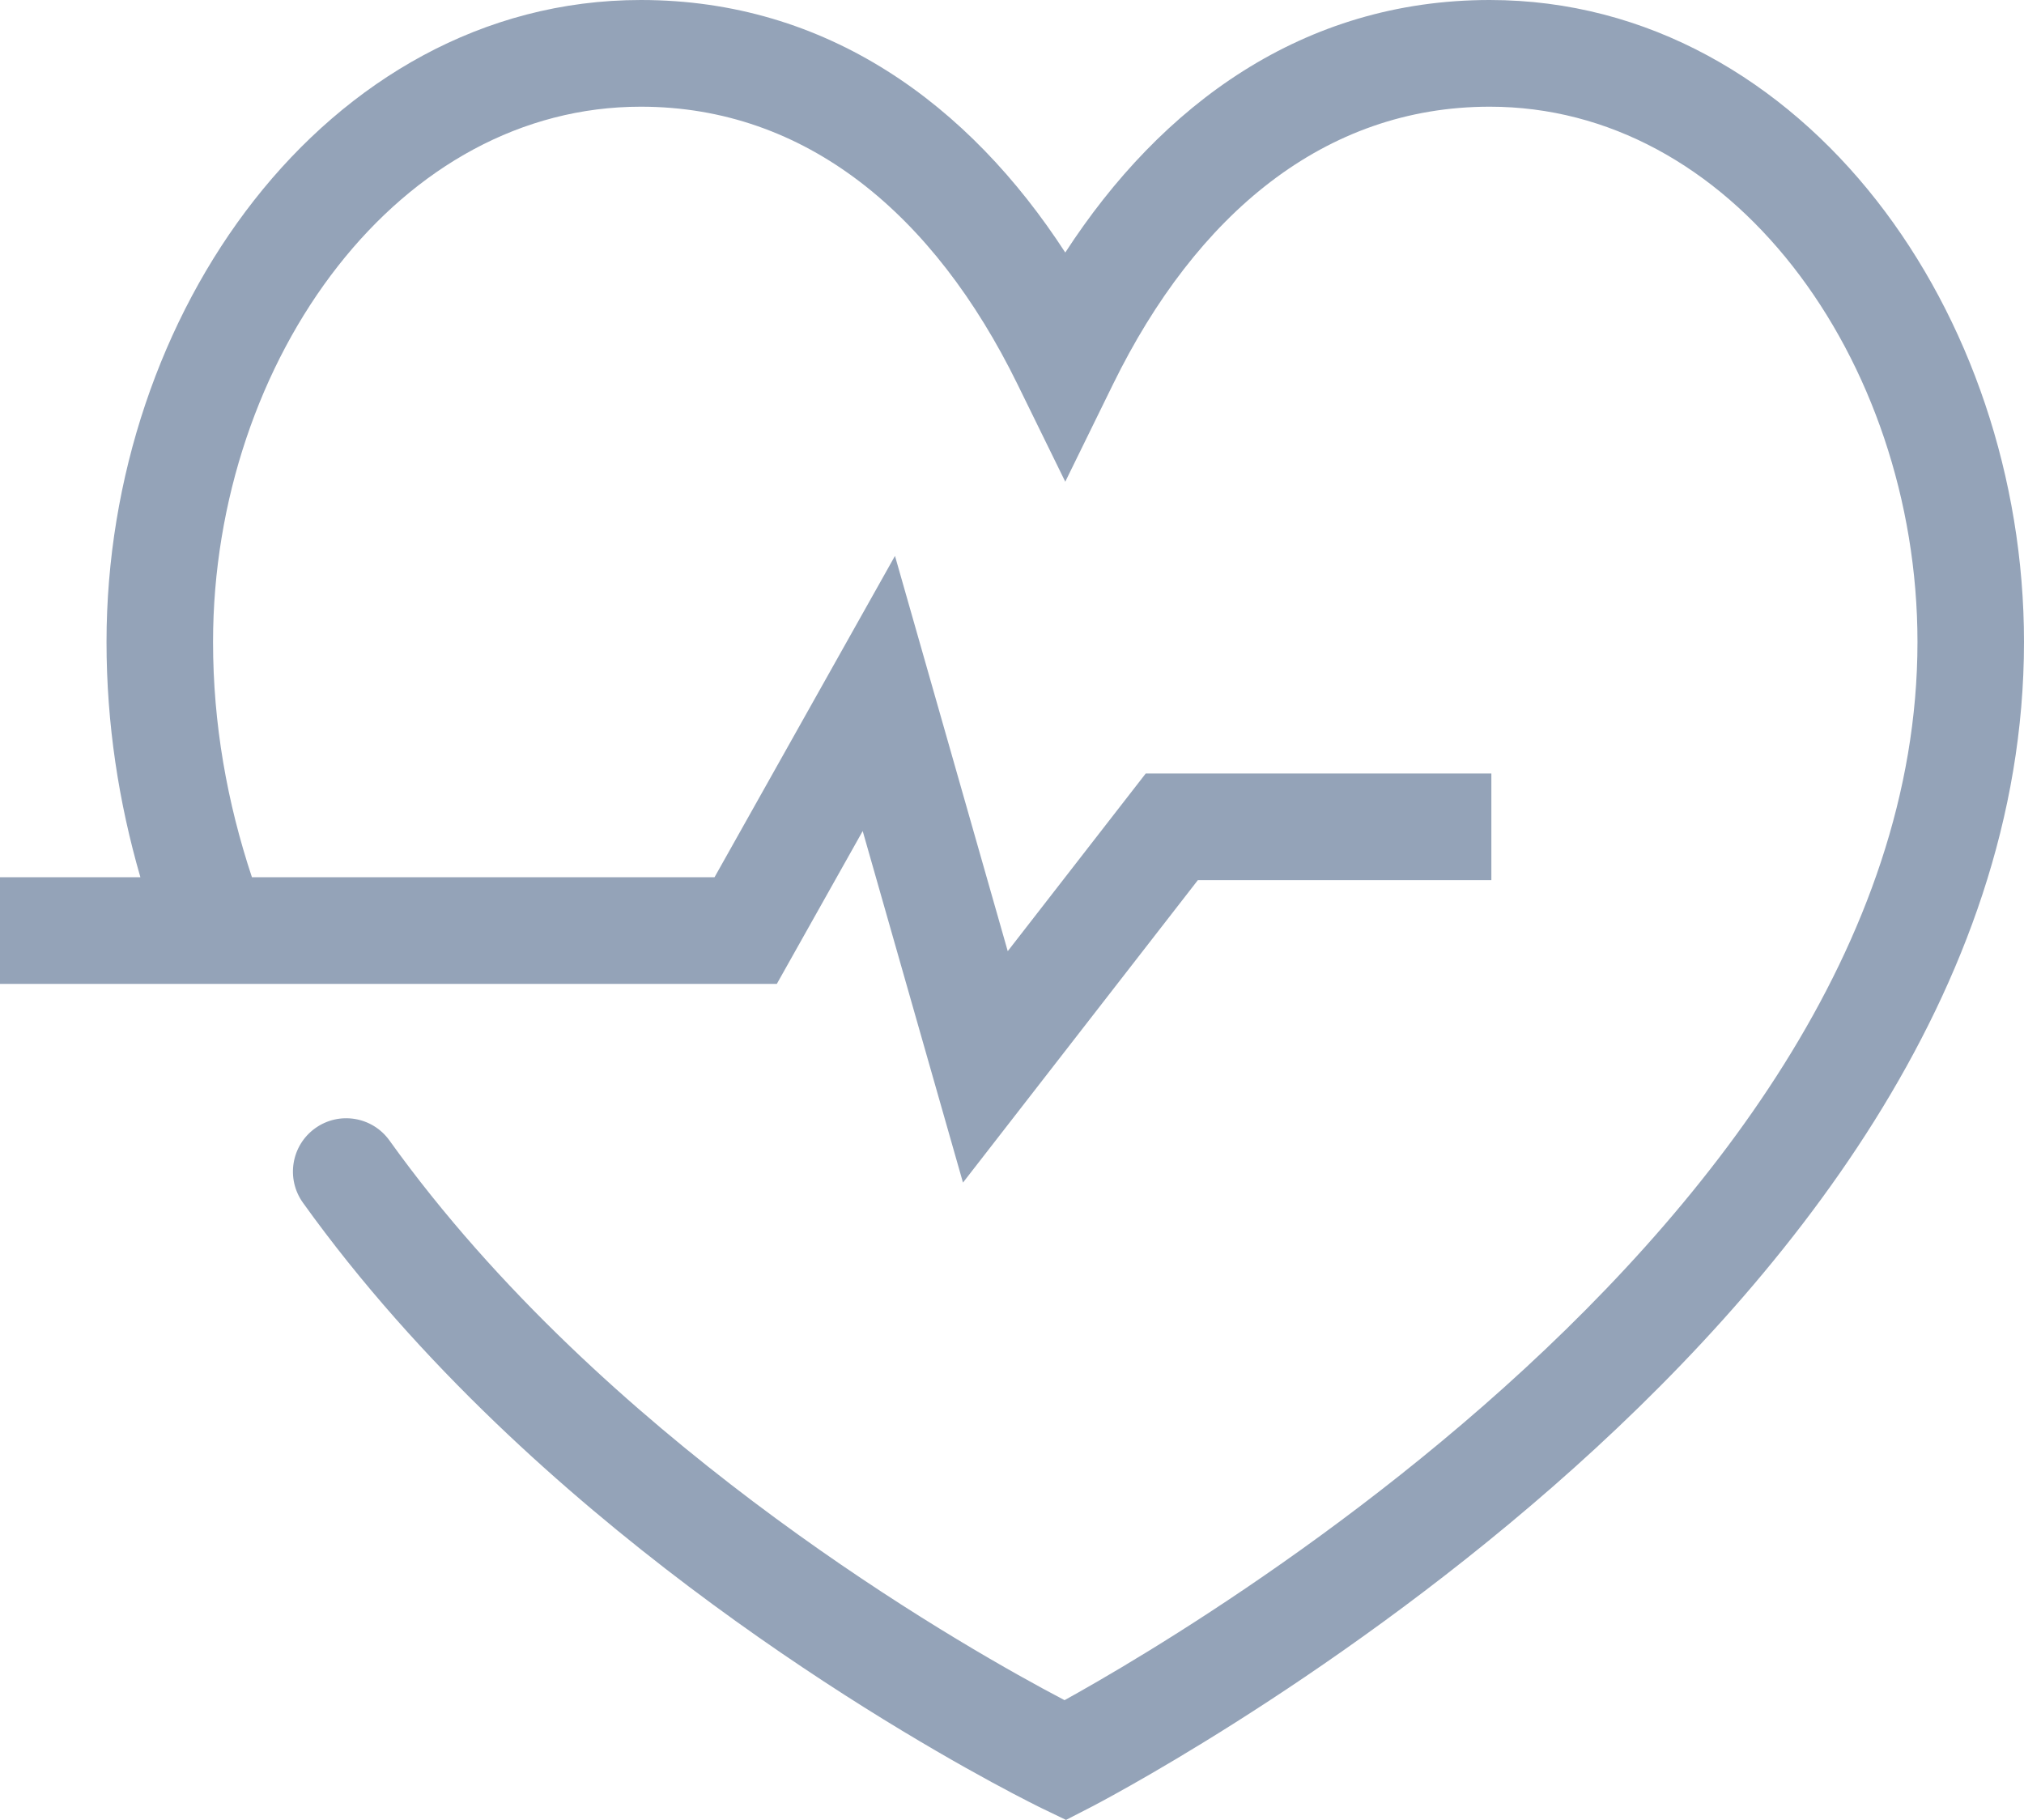 <svg width="119" height="107" viewBox="0 0 119 107" fill="none" xmlns="http://www.w3.org/2000/svg">
<path fill-rule="evenodd" clip-rule="evenodd" d="M19.869 15.644C15.297 21.471 12.526 29.432 12.526 37.744C12.526 42.567 13.354 47.181 14.812 51.575H42.011L52.62 32.684L59.25 55.923L67.363 45.477H87.684V51.749H70.426L56.618 69.529L50.722 48.86L45.673 57.847H0V51.575H8.254C6.984 47.188 6.263 42.57 6.263 37.744C6.263 28.099 9.461 18.756 14.944 11.769C20.442 4.762 28.36 0 37.677 0C48.648 0 56.992 6.158 62.632 14.847C68.271 6.158 76.614 0 87.587 0C96.904 0 104.822 4.762 110.32 11.77C115.802 18.758 119 28.1 119 37.744C119 58.389 104.771 75.629 91.309 87.397C84.501 93.348 77.708 98.058 72.624 101.279C70.079 102.892 67.953 104.137 66.457 104.981C65.709 105.404 65.118 105.727 64.71 105.946C64.506 106.056 64.347 106.139 64.238 106.197L64.111 106.263L64.076 106.281L64.065 106.287L64.062 106.288C64.062 106.288 64.06 106.29 62.632 103.498C61.273 106.324 61.272 106.324 61.272 106.324L61.253 106.315L61.21 106.293L61.052 106.216C60.916 106.148 60.719 106.049 60.466 105.92C59.96 105.662 59.228 105.281 58.309 104.781C56.47 103.782 53.873 102.306 50.812 100.383C44.702 96.544 36.687 90.891 29.149 83.658C25.129 79.8 21.224 75.474 17.811 70.712C16.803 69.304 17.124 67.345 18.529 66.335C19.934 65.325 21.891 65.647 22.899 67.054C26.045 71.444 29.682 75.482 33.482 79.129C40.619 85.977 48.262 91.376 54.141 95.07C57.075 96.913 59.555 98.322 61.295 99.268C61.789 99.536 62.223 99.767 62.59 99.959C62.827 99.829 63.091 99.681 63.381 99.517C64.796 98.718 66.83 97.528 69.276 95.978C74.173 92.876 80.689 88.354 87.191 82.671C100.347 71.17 112.737 55.532 112.737 37.744C112.737 29.434 109.967 21.473 105.395 15.645C100.838 9.837 94.616 6.273 87.587 6.273C77.87 6.273 70.333 12.611 65.442 22.587L62.632 28.321L59.821 22.587C54.929 12.61 47.393 6.273 37.677 6.273C30.648 6.273 24.425 9.836 19.869 15.644ZM62.632 103.498L61.272 106.324L62.675 107L64.062 106.288L62.632 103.498Z" fill="#94A3B8"/>
</svg>
